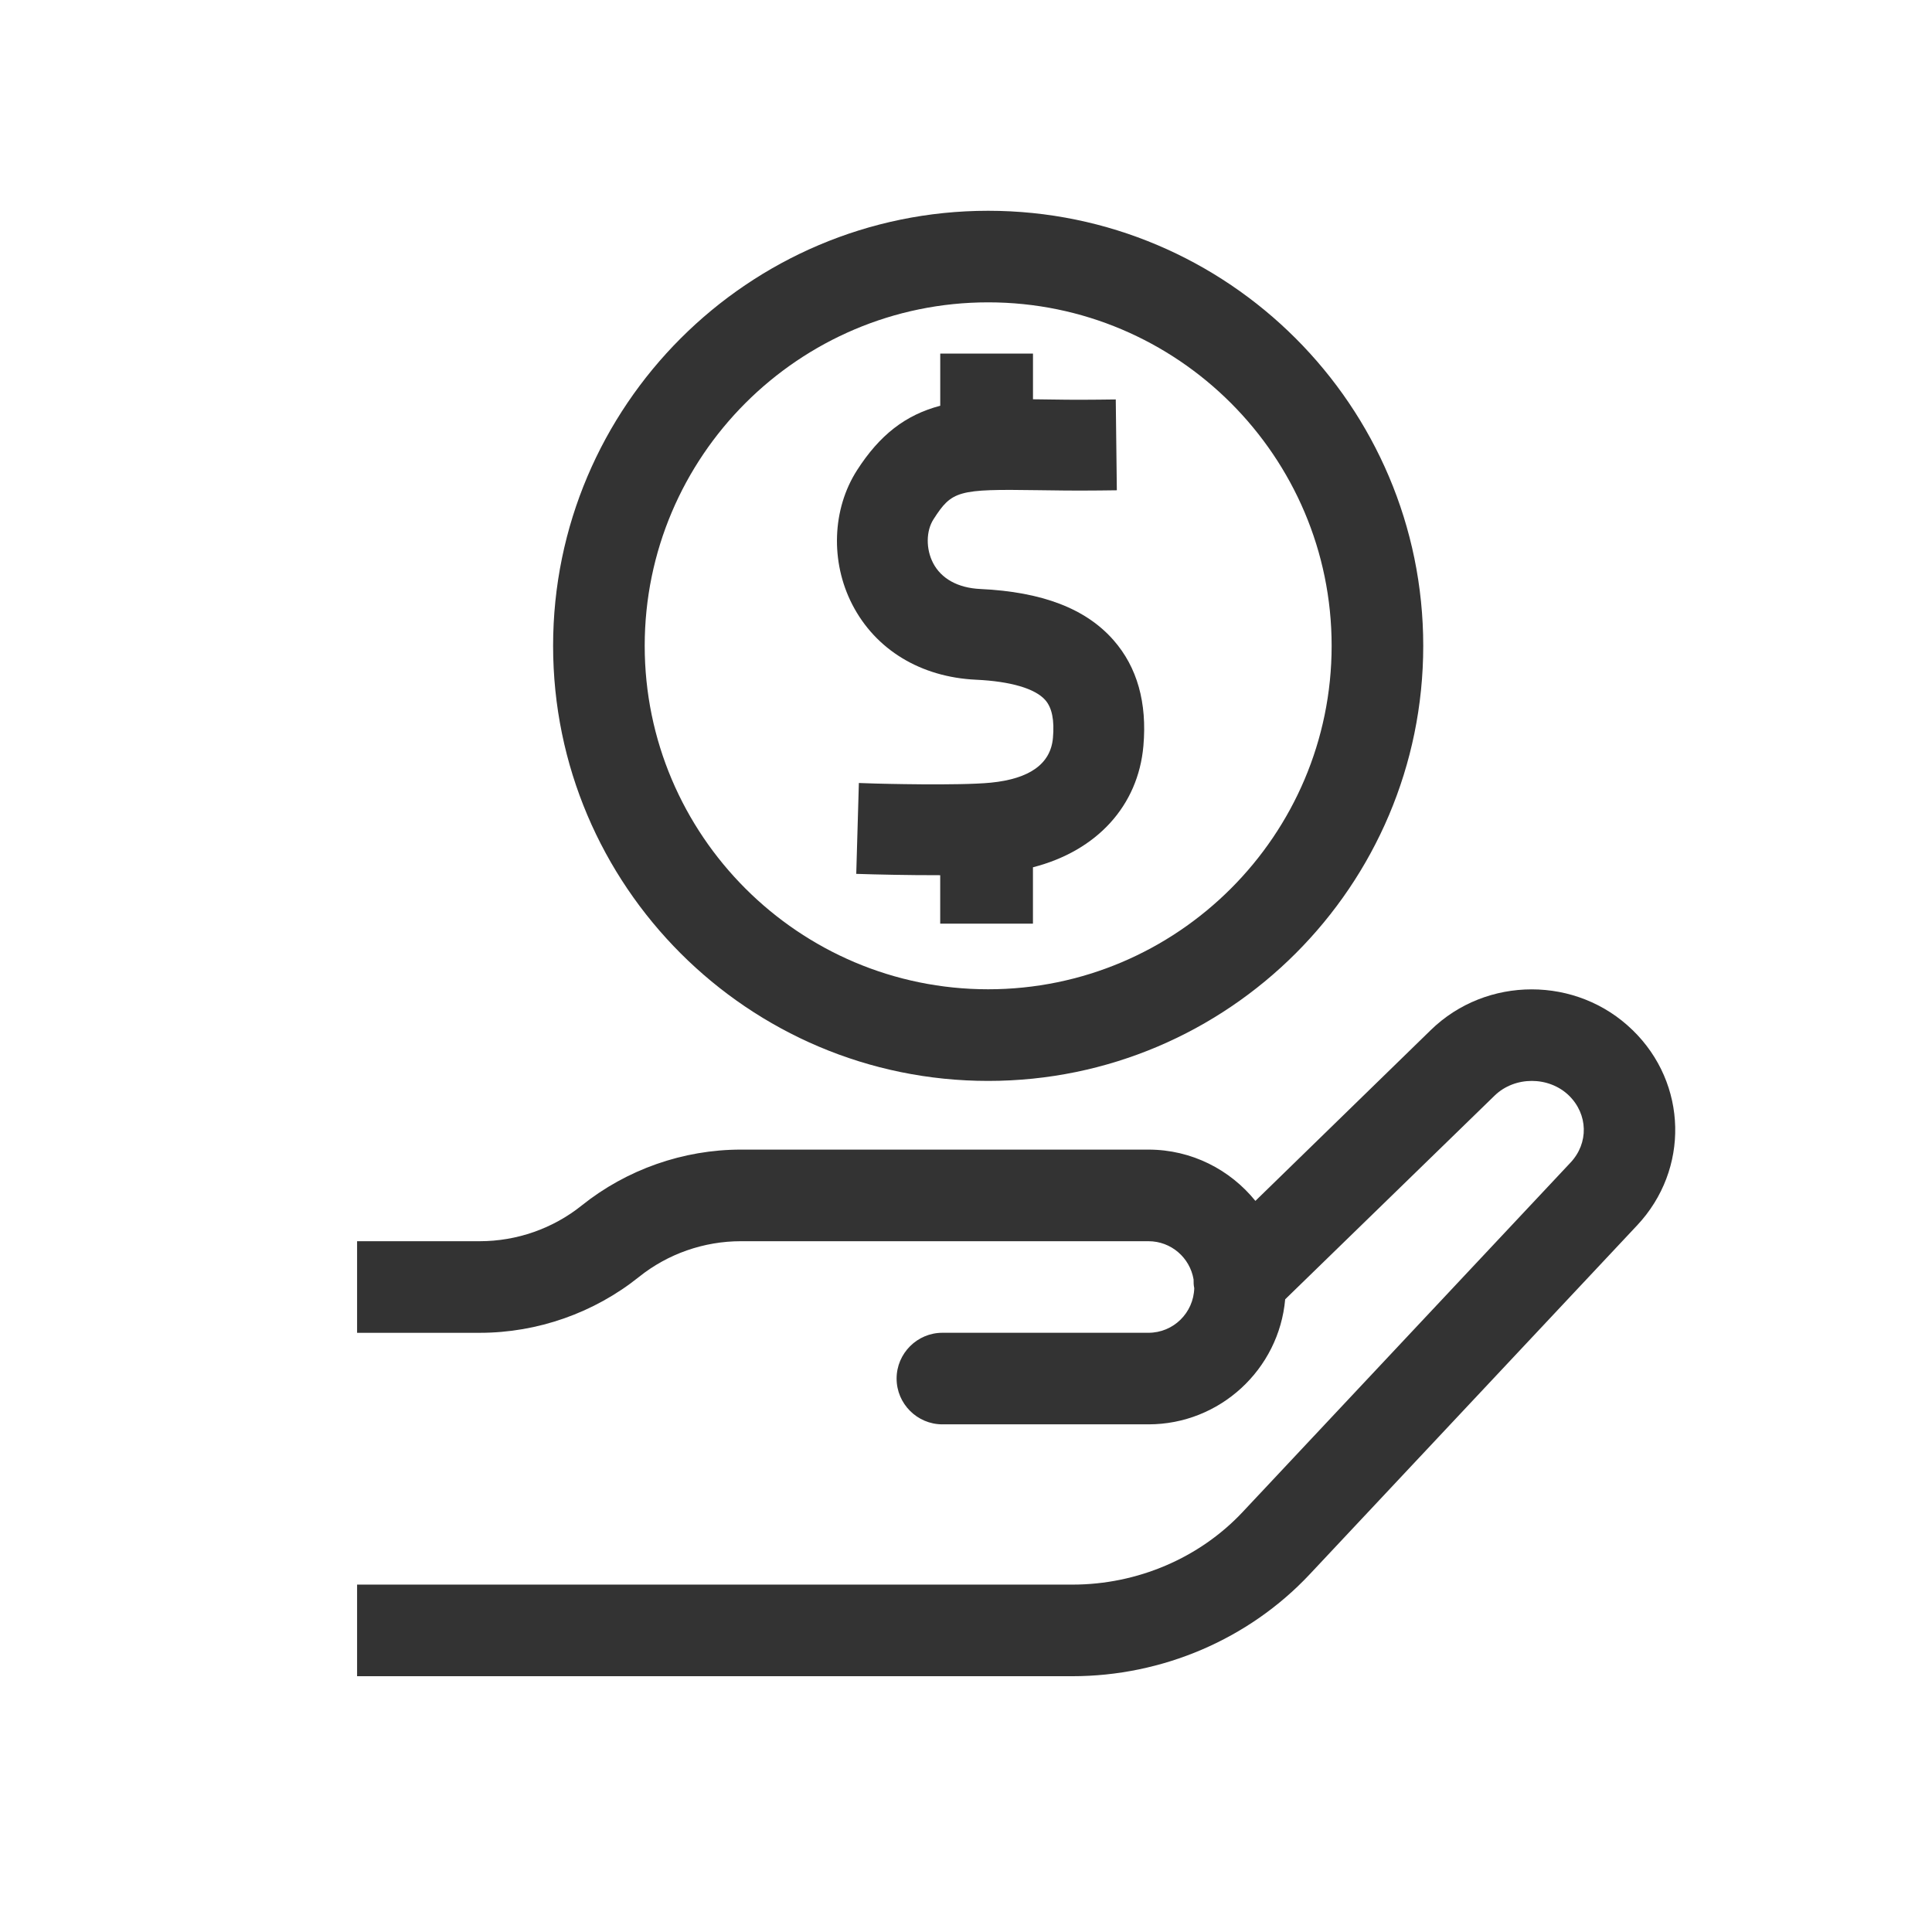 <svg width="576" height="576" viewBox="0 0 576 576" fill="none" xmlns="http://www.w3.org/2000/svg">
<path d="M294.61 322.26C366.16 322.26 424.32 264.09 424.32 192.55C424.32 121.01 366.09 62.84 294.61 62.84C223.13 62.84 164.9 121.01 164.9 192.55C164.9 264.09 223.07 322.26 294.61 322.26ZM294.61 90.14C351.07 90.14 397.01 136.09 397.01 192.54C397.01 248.99 351.06 294.94 294.61 294.94C238.16 294.94 192.21 248.99 192.21 192.54C192.21 136.09 238.16 90.14 294.61 90.14Z" fill="#333333"/>
<path d="M291 202.65C301.31 203.13 308.64 205.29 311.65 208.73C313.64 211.01 314.39 214.7 313.92 220.01C313.24 227.7 307.02 232.19 295.42 233.34C285.87 234.29 261.45 233.62 261.21 233.61L256.06 233.44L255.28 260.53L260.4 260.68C260.5 260.68 270.24 260.95 280.31 260.93V275.37H307.96V258.57C327.05 253.67 339.33 240.21 340.89 222.38C342.02 209.51 339.04 198.92 332.03 190.91C323.78 181.47 310.76 176.46 292.25 175.6C285.6 175.29 280.6 172.53 278.18 167.84C276.02 163.66 276.07 158.3 278.31 154.82C283.8 146.27 285.54 145.78 309.29 146.14C314.33 146.22 320.6 146.31 327.84 146.23L332.97 146.17L332.65 119.09L327.52 119.15C320.81 119.23 314.92 119.15 309.69 119.06L307.97 119.04V105.41H280.32V120.97C269.97 123.69 262.28 129.66 255.52 140.18C248.08 151.76 247.52 167.5 254.11 180.26C261.06 193.72 274.5 201.88 290.99 202.65H291Z" fill="#333333"/>
<path d="M486.72 307.1C470.13 290.92 443.16 290.92 426.57 307.1L374.28 358.03C366.77 348.75 355.3 342.74 342.4 342.74H220.88C203.68 342.74 186.81 348.68 173.43 359.4C164.83 366.3 154.04 370.05 143.05 370.05H106.46V397.36H143.05C160.25 397.36 177.12 391.42 190.5 380.7C199.1 373.8 209.89 370.05 220.88 370.05H342.4C349.16 370.05 354.76 374.97 355.85 381.45C355.85 382.34 355.85 383.16 356.05 384.04C355.85 391.41 349.84 397.35 342.4 397.35H280.96C273.45 397.35 267.31 403.49 267.31 411C267.31 418.51 273.45 424.65 280.96 424.65H342.4C363.7 424.65 381.31 408.27 383.16 387.37L445.63 326.61C451.64 320.81 461.74 320.81 467.75 326.61C473.48 332.21 473.69 340.81 468.23 346.61L370.54 450.72C357.64 464.51 339.07 472.43 319.75 472.43H106.46V499.74H319.67C346.57 499.74 372.31 488.68 390.4 469.43L488.09 365.32C503.72 348.66 503.18 323.06 486.72 307.09V307.1Z" fill="#333333"/>
</svg>
